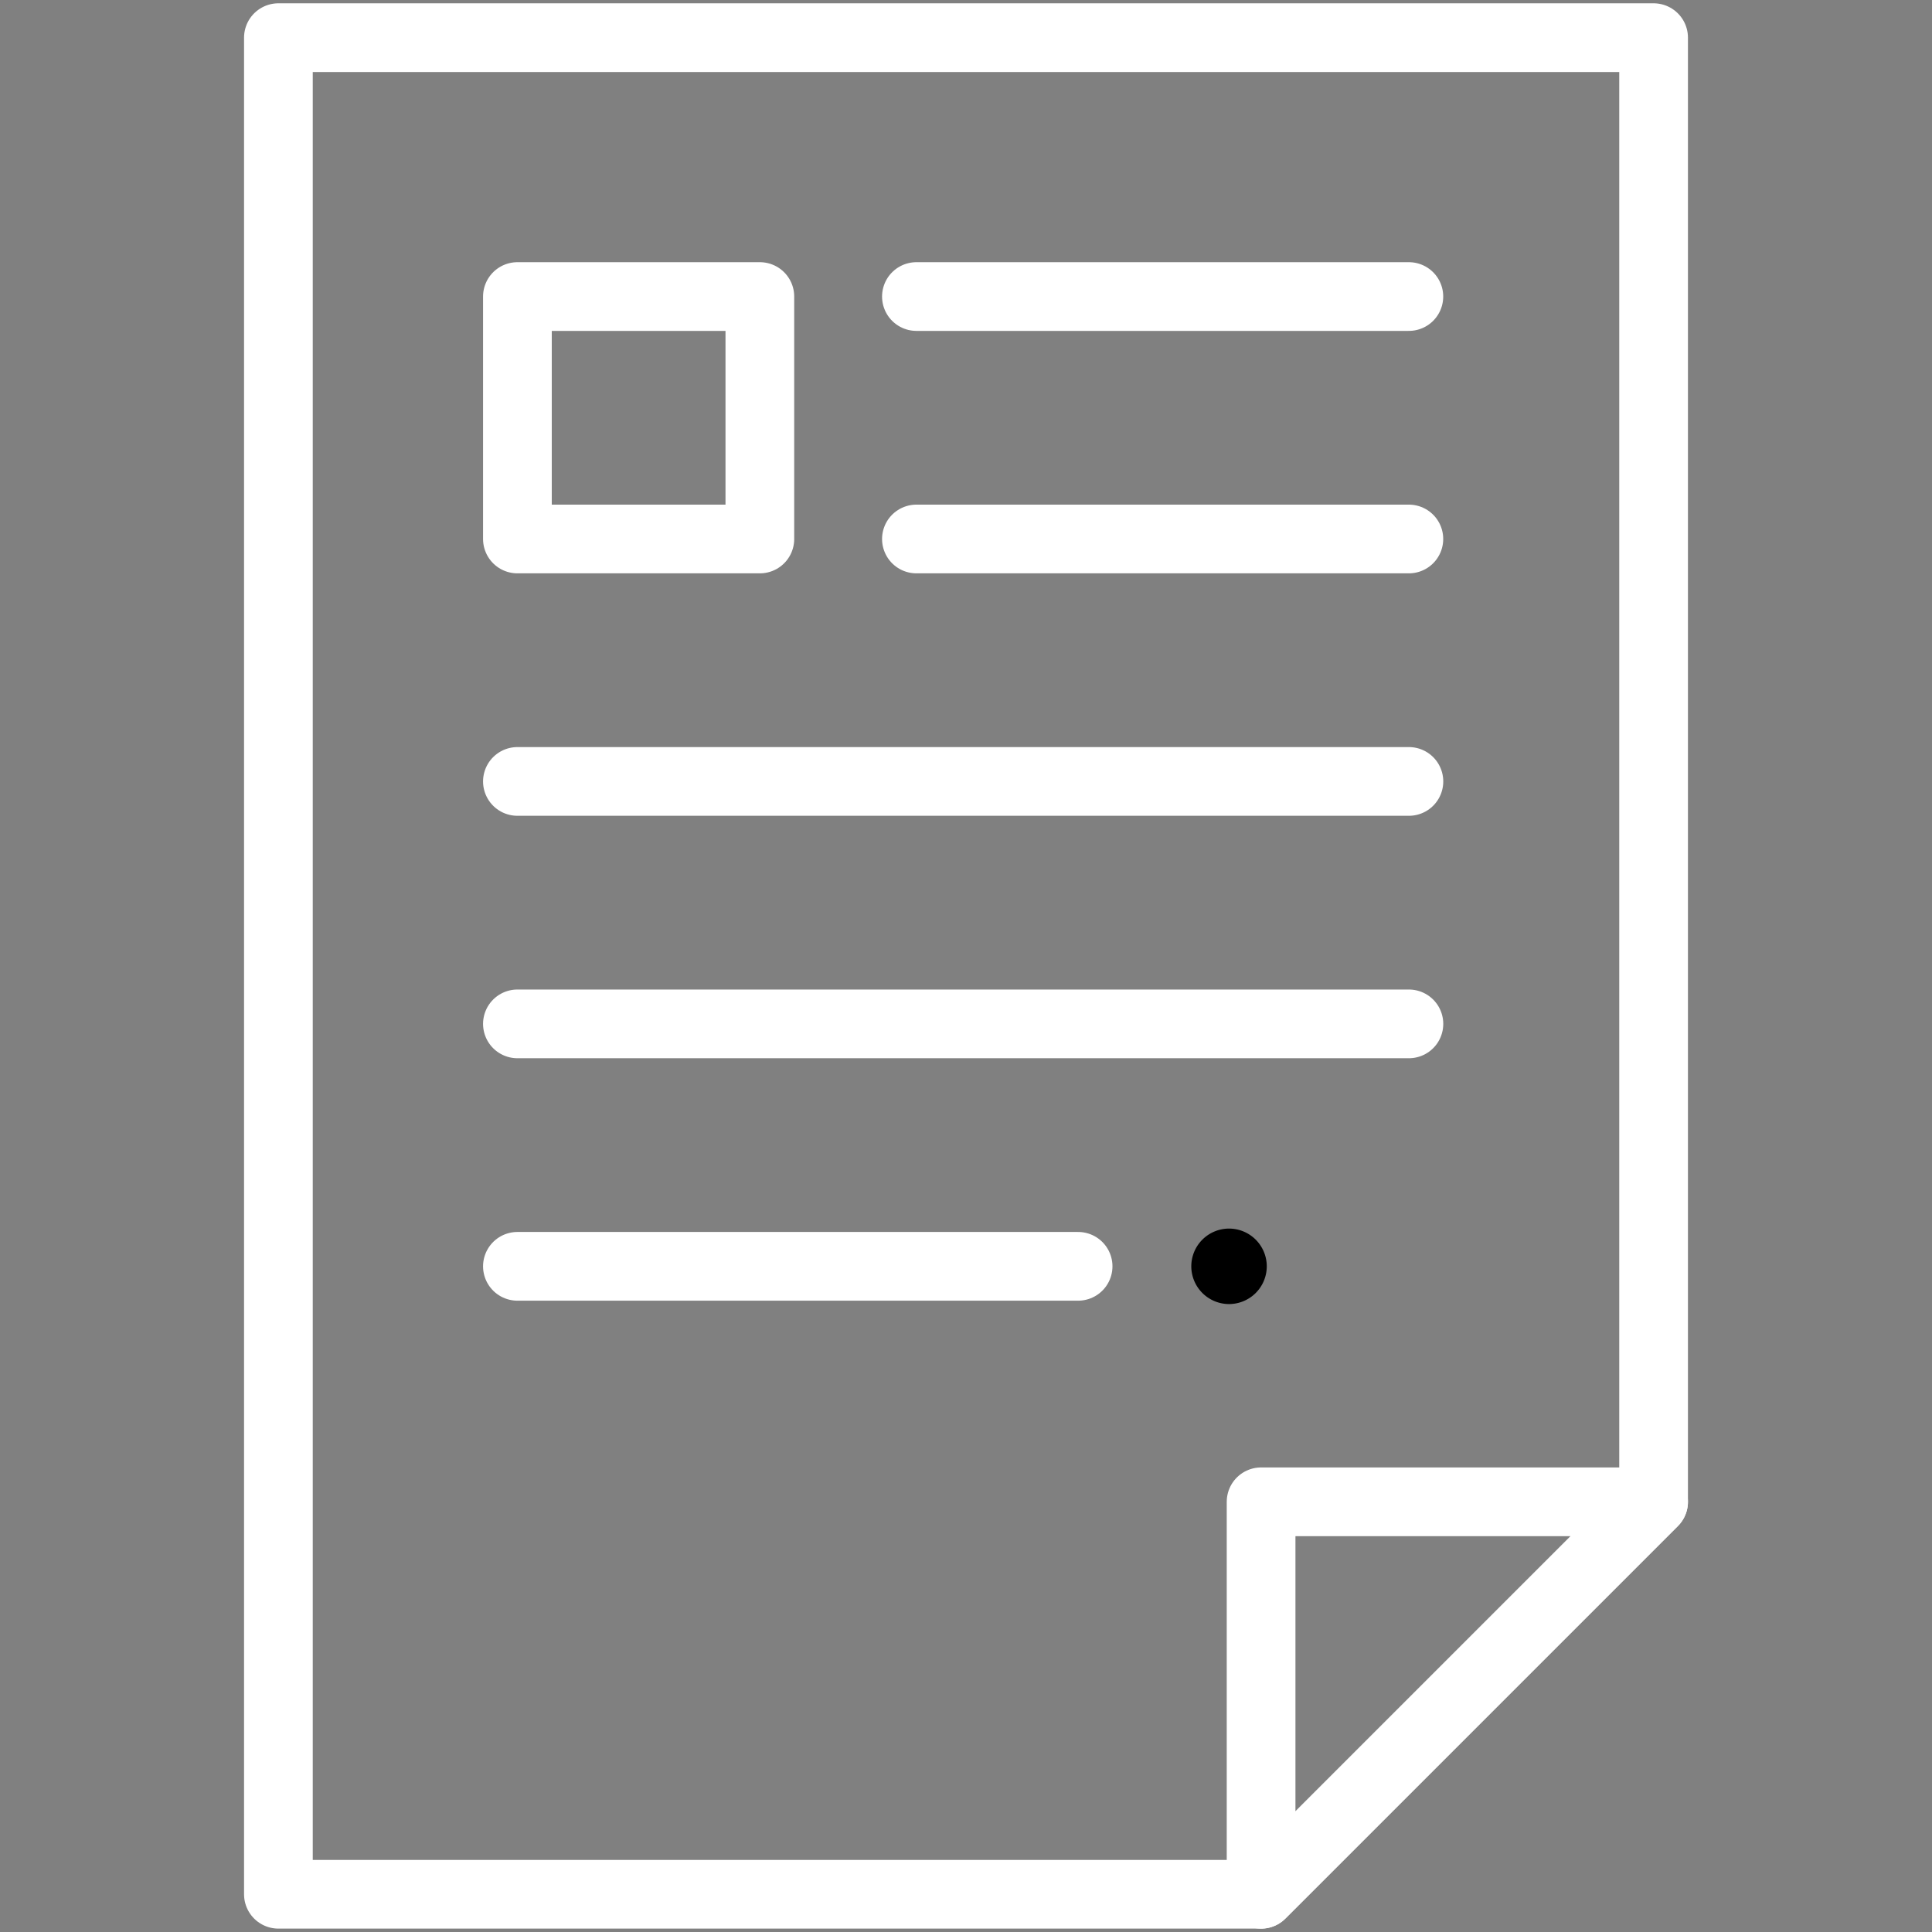 <?xml version="1.0" encoding="UTF-8"?>
<svg xmlns="http://www.w3.org/2000/svg" xmlns:xlink="http://www.w3.org/1999/xlink" width="42.179" height="42.179" viewBox="0 0 42.179 42.179">
  <rect x="0" y="0" width="42.179" height="42.179" fill="#808080" stroke="none"/>
  <defs>
    <clipPath id="clip-path">
      <path id="path1803" d="M0-682.665H42.179v42.179H0Z" transform="translate(0 682.665)"></path>
    </clipPath>
  </defs>
  <g id="text-file_1179240" transform="translate(0 -0.002)">
    <g id="g1797" transform="translate(0 0.002)">
      <g id="g1799">
        <g id="g1801" clip-path="url(#clip-path)">
          <g id="g1807" transform="translate(6.078 0.824)">
            <path id="path1809" d="M0-615.467H21.454l8.569-8.569V-656H0Z" transform="translate(0 655.998)" fill="none" stroke="#fff" stroke-linecap="round" stroke-linejoin="round" stroke-miterlimit="22.926" stroke-width="1.5"></path>
          </g>
          <g id="g1811" transform="translate(27.532 32.786)">
            <path id="path1813" d="M0-130.122v-8.569H8.569Z" transform="translate(0 138.692)" fill="none" stroke="#fff" stroke-linecap="round" stroke-linejoin="round" stroke-miterlimit="22.926" stroke-width="1.5"></path>
          </g>
        </g>
      </g>
      <path id="path1815" d="M182.82-572.586h5.293v-5.293H182.82Z" transform="translate(-171.524 584.353)" fill="none" stroke="#fff" stroke-linecap="round" stroke-linejoin="round" stroke-miterlimit="22.926" stroke-width="1.5"></path>
      <g id="g1817" transform="translate(20.007 6.474)">
        <path id="path1819" d="M0,0H10.751" fill="none" stroke="#fff" stroke-linecap="round" stroke-linejoin="round" stroke-miterlimit="22.926" stroke-width="1.5"></path>
      </g>
      <g id="g1821" transform="translate(20.007 11.767)">
        <path id="path1823" d="M0,0H10.751" fill="none" stroke="#fff" stroke-linecap="round" stroke-linejoin="round" stroke-miterlimit="22.926" stroke-width="1.5"></path>
      </g>
      <g id="g1825" transform="translate(11.296 17.06)">
        <path id="path1827" d="M0,0H19.463" fill="none" stroke="#fff" stroke-linecap="round" stroke-linejoin="round" stroke-miterlimit="22.926" stroke-width="1.5"></path>
      </g>
      <g id="g1829" transform="translate(11.296 22.353)">
        <path id="path1831" d="M0,0H19.463" fill="none" stroke="#fff" stroke-linecap="round" stroke-linejoin="round" stroke-miterlimit="22.926" stroke-width="1.5"></path>
      </g>
      <g id="g1833" transform="translate(11.296 27.646)">
        <path id="path1835" d="M0,0H12.241" fill="none" stroke="#fff" stroke-linecap="round" stroke-linejoin="round" stroke-miterlimit="22.926" stroke-width="1.5"></path>
      </g>
      <g id="g1837">
        <g id="g1839" clip-path="url(#clip-path)">
          <g id="g1845" transform="translate(26.008 26.822)">
            <path id="path1847" d="M-12.509-25.019a.825.825,0,0,0,.824-.824.825.825,0,0,0-.824-.824.825.825,0,0,0-.824.824.825.825,0,0,0,.824.824" transform="translate(13.333 26.667)" fill-rule="evenodd"></path>
          </g>
        </g>
      </g>
    </g>
  </g>
</svg>
